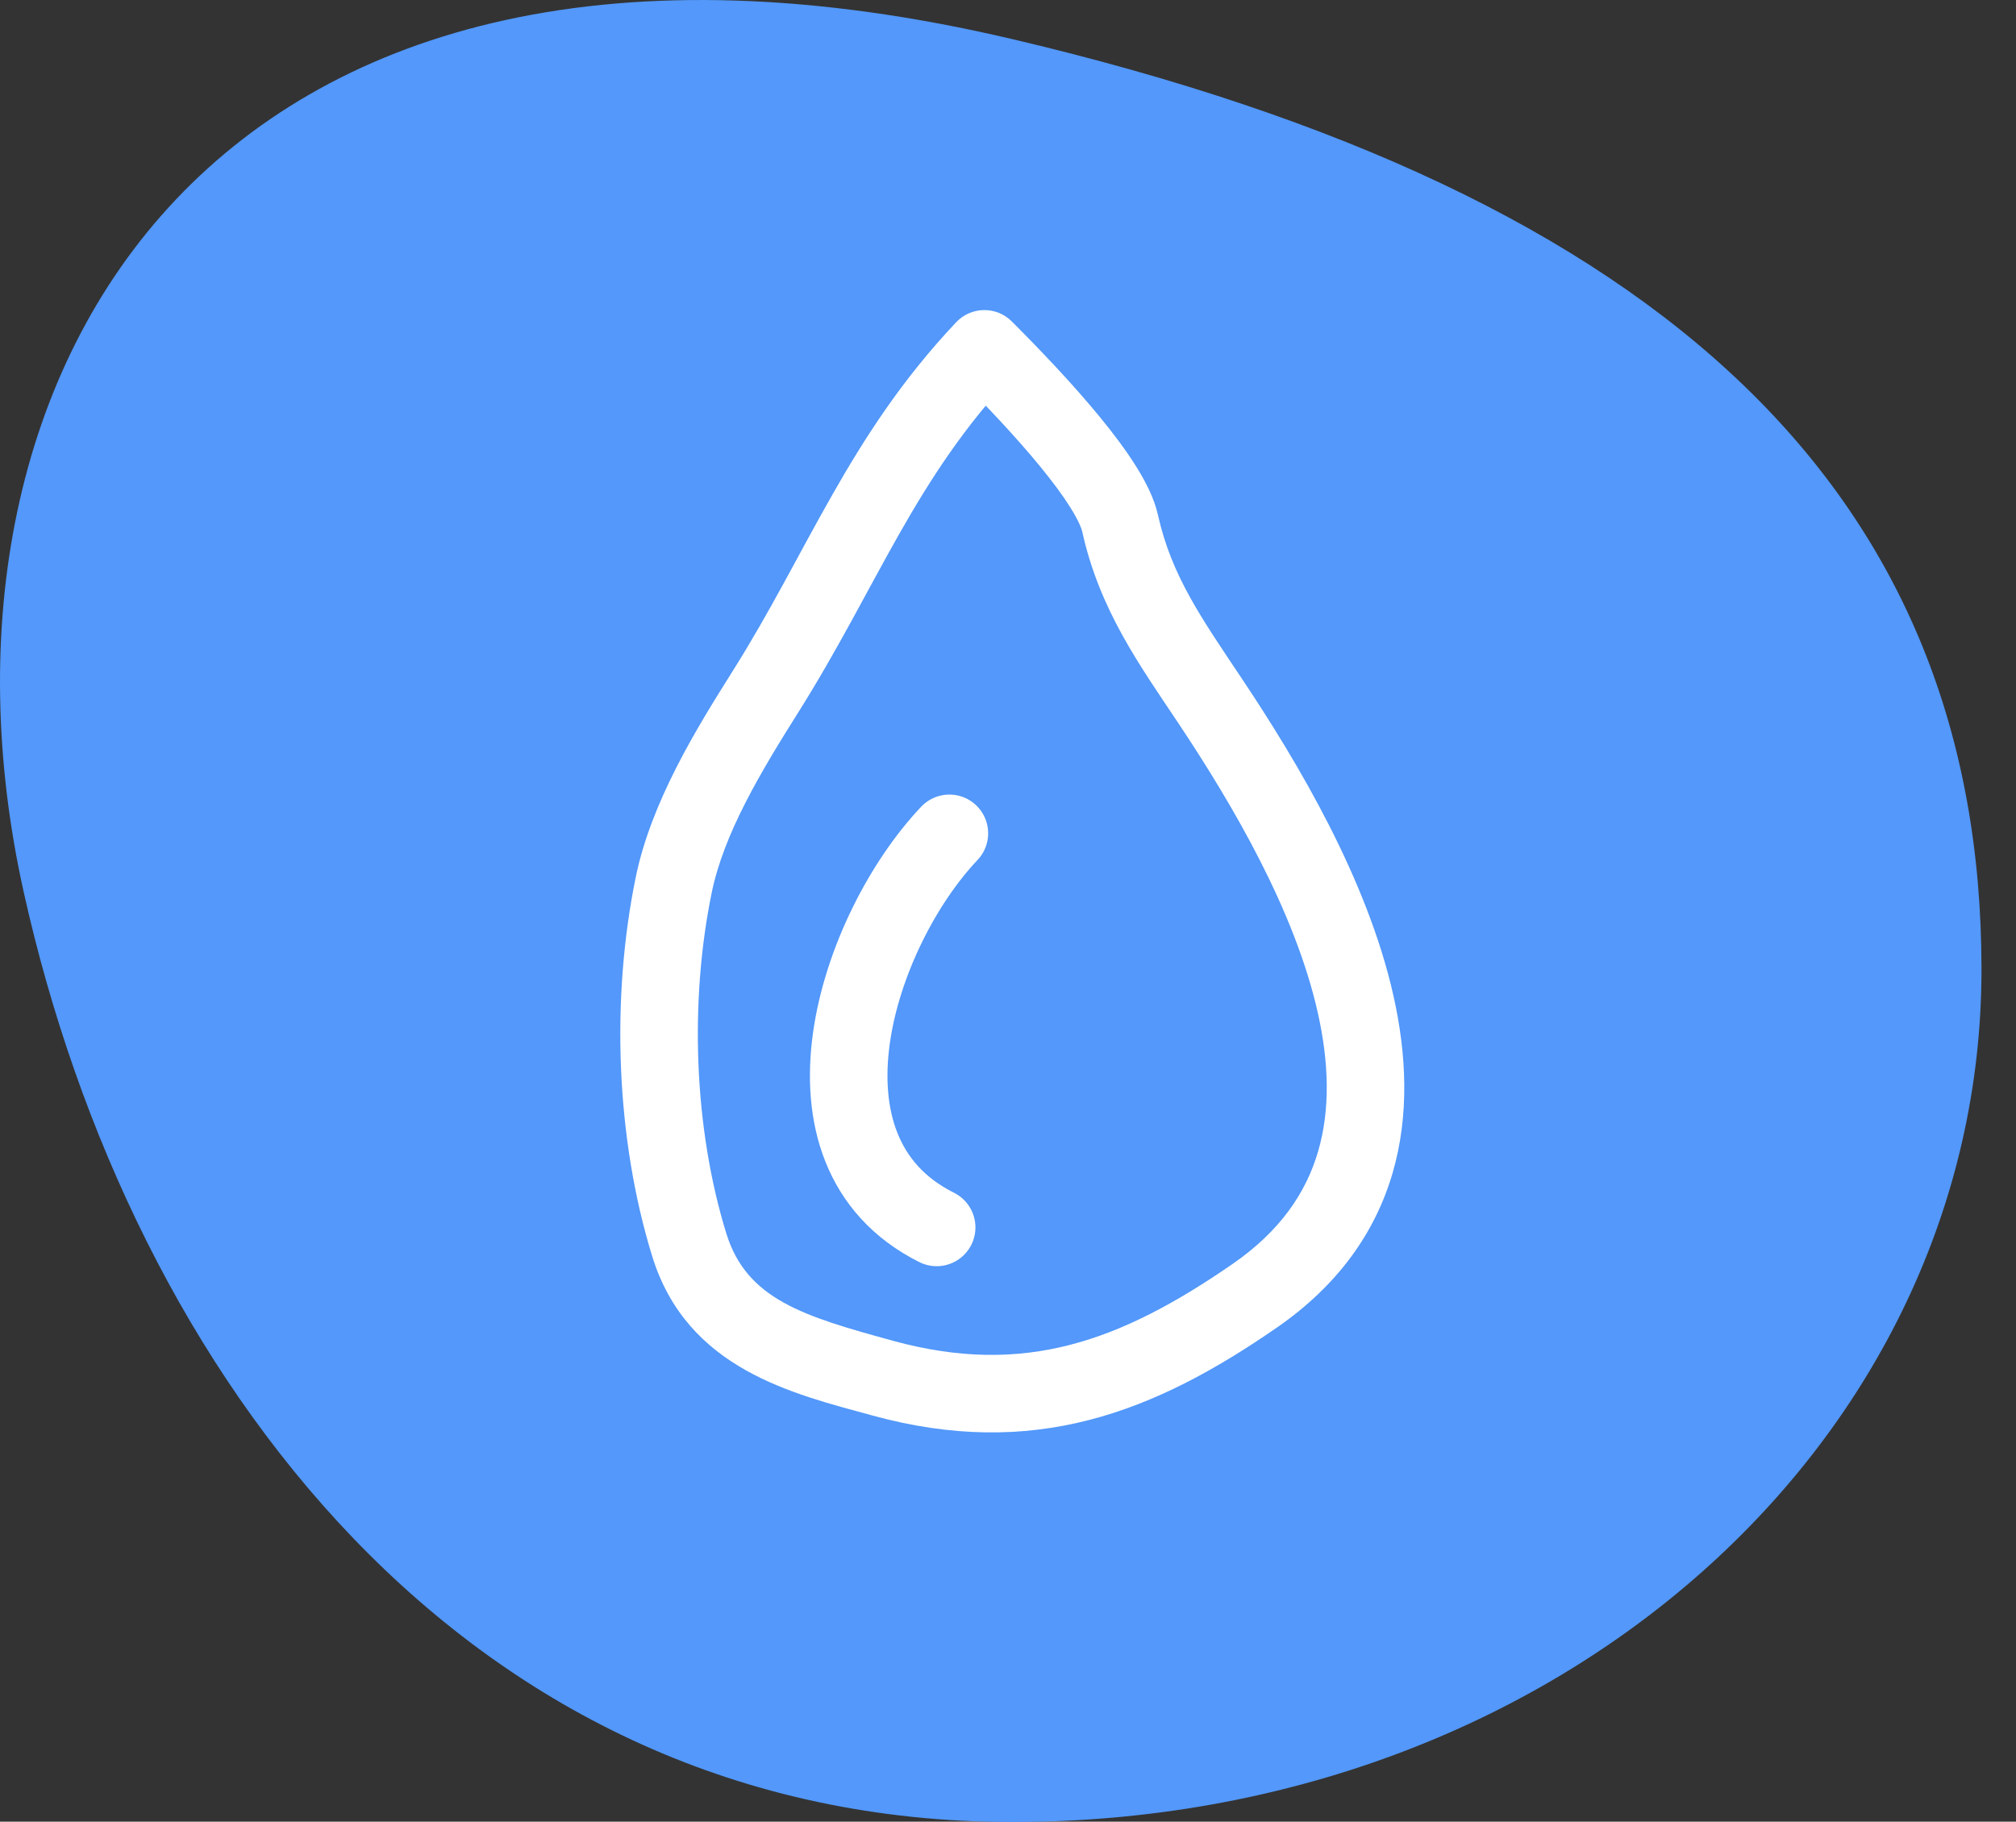 <?xml version="1.0" encoding="UTF-8"?> <svg xmlns="http://www.w3.org/2000/svg" width="52" height="47" viewBox="0 0 52 47" fill="none"><rect x="0" y="0" width="52" height="47" fill="#333333" stroke="none"/><path d="M51.11 25.008C51.11 37.159 40.193 47.008 26.11 47.008C12.027 47.008 3.388 35.508 0.61 23.009C-2.39 9.508 5.61 -3.815 26.11 1.009C43.11 5.009 51.11 12.858 51.11 25.008Z" fill="#5398FA"></path><path d="M25.391 9L26.098 8.293C25.907 8.102 25.647 7.996 25.377 8C25.106 8.004 24.849 8.117 24.664 8.313L25.391 9ZM19.745 17.846L18.899 17.313L19.745 17.846ZM17.376 22.838L16.397 22.638L17.376 22.838ZM17.777 32.113L18.733 31.819L17.777 32.113ZM22.77 35.557L23.034 34.593L22.77 35.557ZM32.373 33.425L32.942 34.247L32.373 33.425ZM31.224 18.101L30.392 18.655L31.224 18.101ZM28.891 13.5L27.915 13.717L28.891 13.5ZM24.664 8.313C23.262 9.798 22.301 11.297 21.45 12.798C20.58 14.33 19.879 15.755 18.899 17.313L20.591 18.378C21.598 16.78 22.395 15.185 23.189 13.785C24.002 12.353 24.871 11.007 26.118 9.687L24.664 8.313ZM18.899 17.313C17.97 18.788 16.797 20.681 16.397 22.638L18.356 23.039C18.671 21.497 19.63 19.906 20.591 18.378L18.899 17.313ZM16.397 22.638C15.759 25.753 15.882 29.355 16.821 32.407L18.733 31.819C17.898 29.107 17.782 25.846 18.356 23.039L16.397 22.638ZM16.821 32.407C17.722 35.335 20.466 35.962 22.505 36.521L23.034 34.593C20.723 33.959 19.258 33.524 18.733 31.819L16.821 32.407ZM22.505 36.521C24.544 37.08 26.361 37.081 28.089 36.637C29.8 36.197 31.372 35.334 32.942 34.247L31.803 32.603C30.328 33.624 28.98 34.343 27.591 34.7C26.22 35.052 24.758 35.065 23.034 34.593L22.505 36.521ZM32.942 34.247C34.522 33.153 35.473 31.789 35.918 30.271C36.357 28.772 36.281 27.195 35.94 25.68C35.263 22.674 33.482 19.685 32.057 17.546L30.392 18.655C31.8 20.767 33.398 23.497 33.989 26.12C34.282 27.419 34.313 28.634 33.998 29.709C33.69 30.764 33.028 31.755 31.803 32.603L32.942 34.247ZM32.057 17.546C30.997 15.957 30.22 14.869 29.867 13.283L27.915 13.717C28.364 15.74 29.391 17.154 30.392 18.655L32.057 17.546ZM29.867 13.283C29.771 12.852 29.545 12.418 29.303 12.031C29.051 11.629 28.734 11.205 28.39 10.784C27.701 9.941 26.858 9.053 26.098 8.293L24.684 9.707C25.424 10.447 26.213 11.281 26.841 12.049C27.155 12.434 27.417 12.787 27.608 13.093C27.81 13.415 27.893 13.62 27.915 13.717L29.867 13.283Z" fill="white"></path><path d="M24.488 21.5C22.12 24 20.227 29.701 24.16 31.668" stroke="white" stroke-width="2" stroke-linecap="round"></path></svg> 
